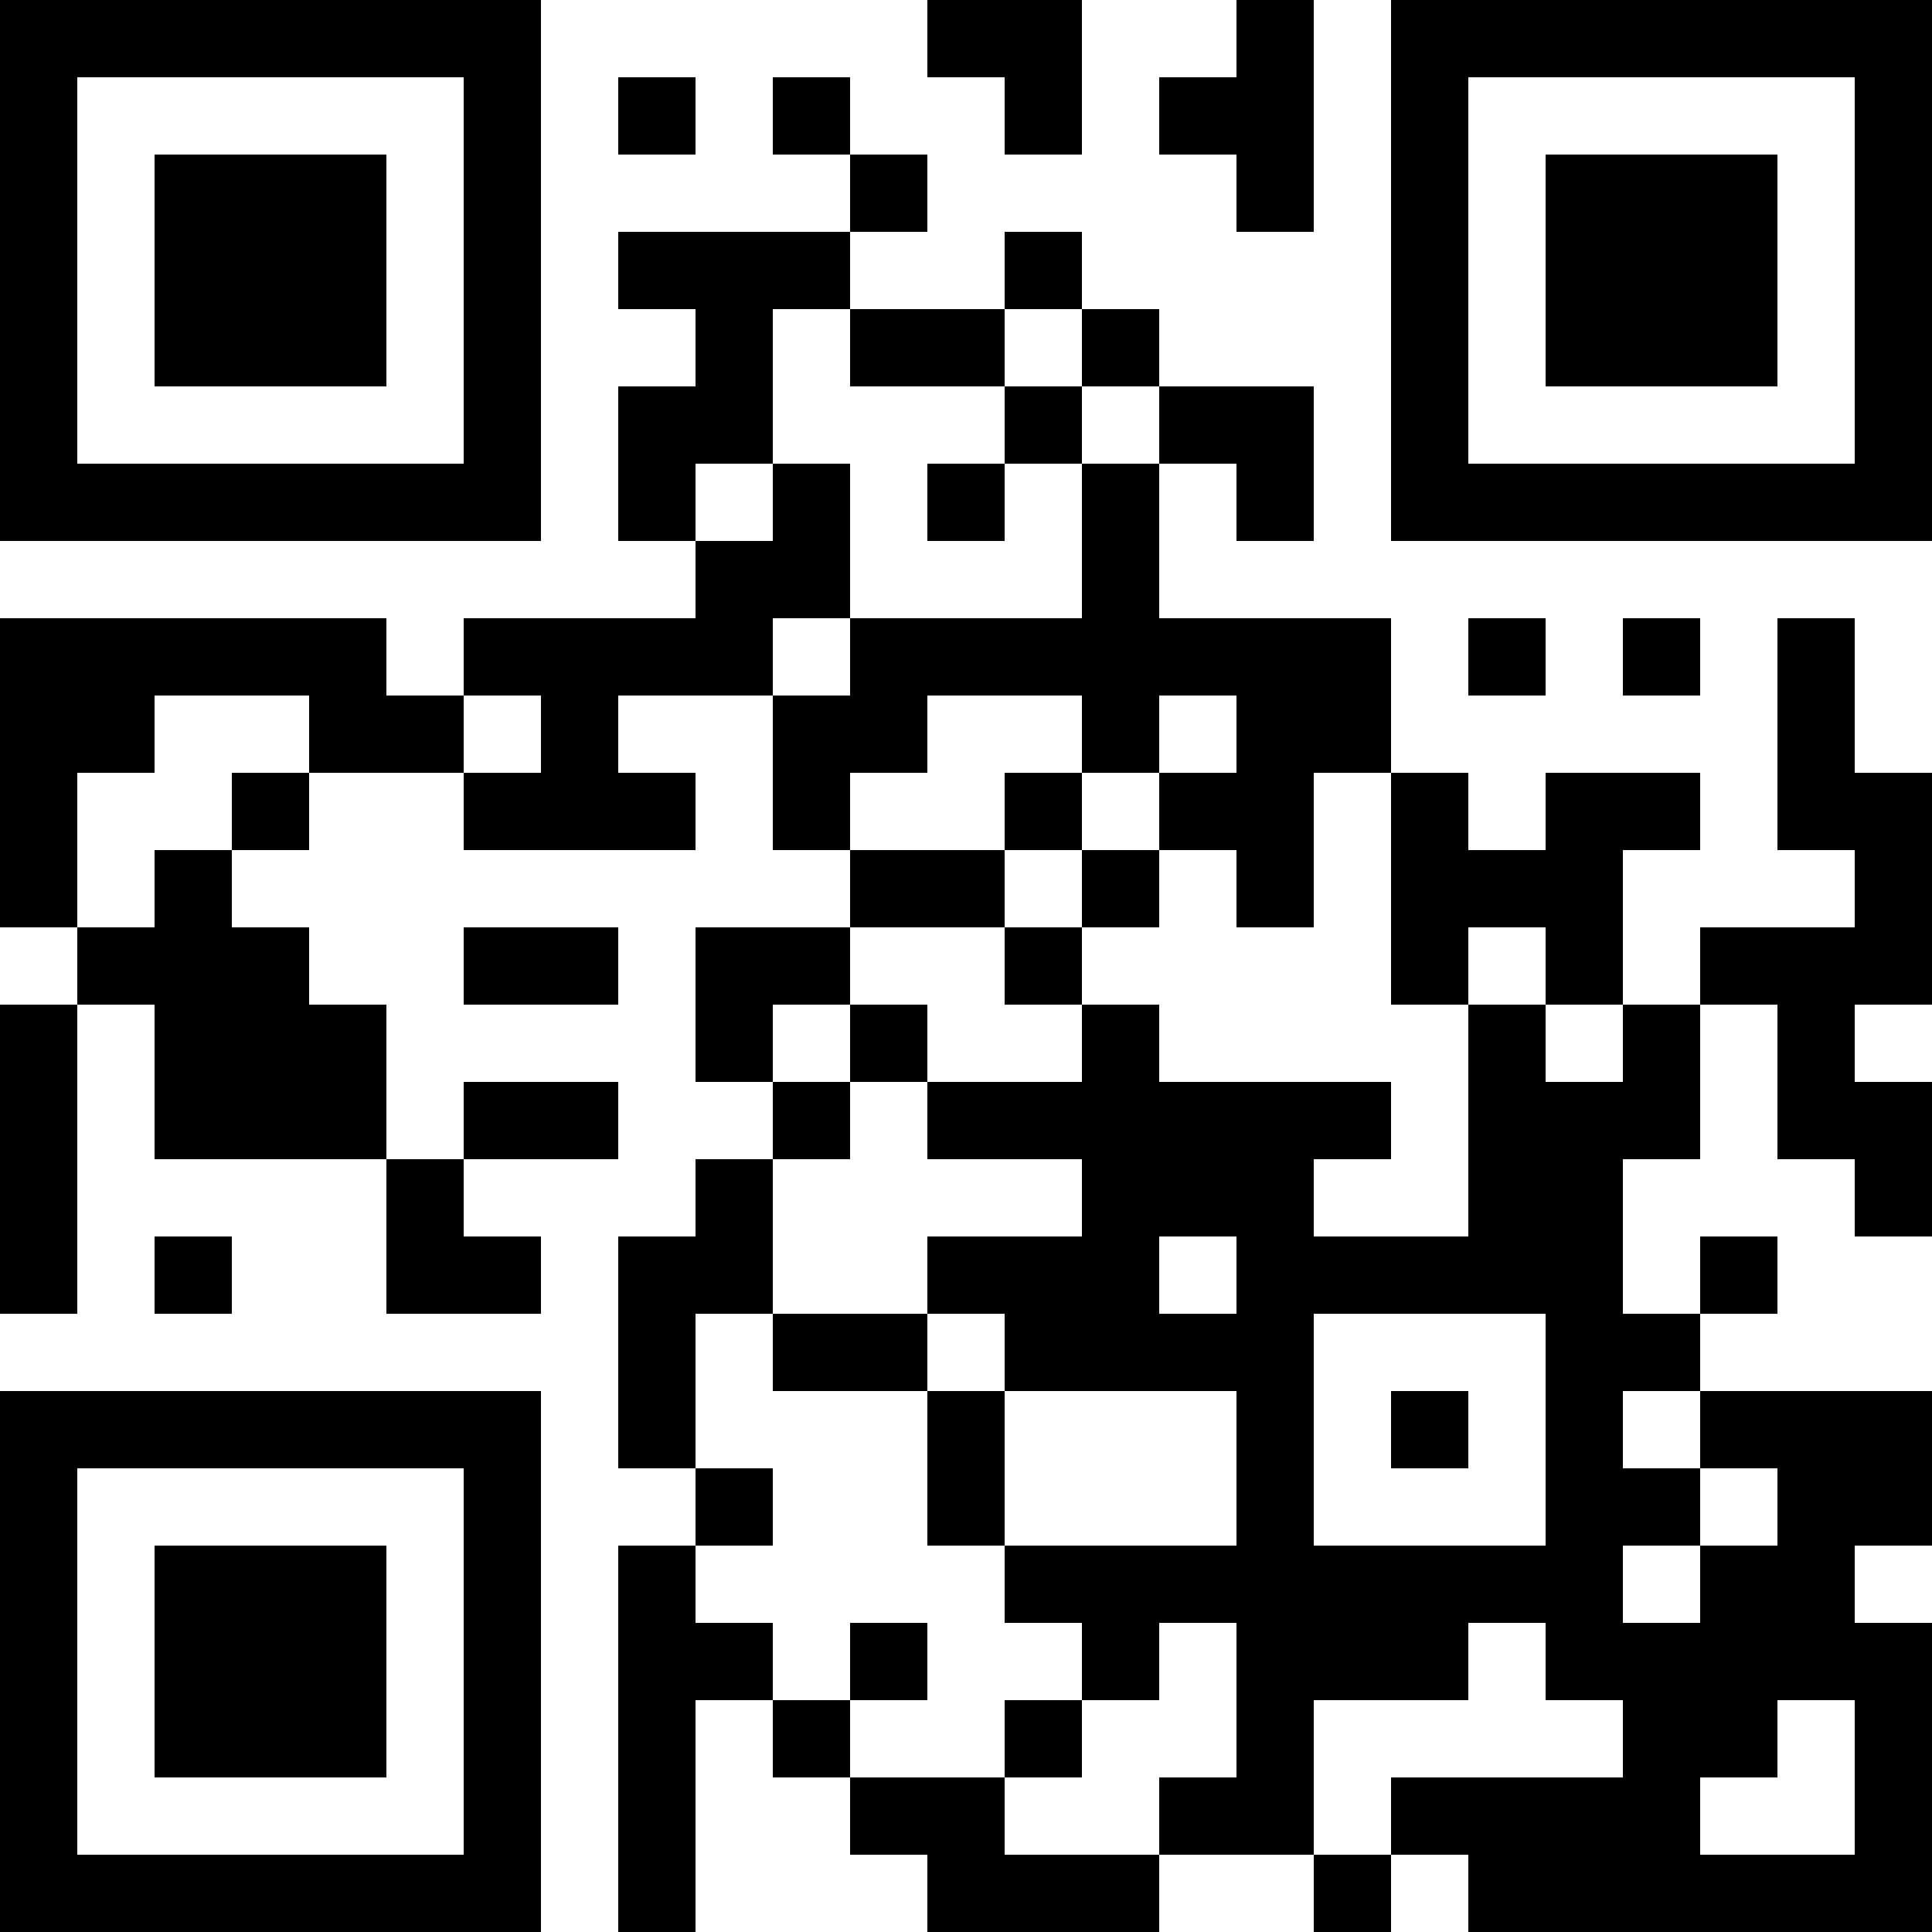 <?xml version="1.0" encoding="UTF-8"?>
<svg xmlns="http://www.w3.org/2000/svg" version="1.1" width="1000" height="1000" viewBox="0 0 1000 1000"><rect x="0" y="0" width="1000" height="1000" fill="#ffffff"/><g transform="scale(40)"><g transform="translate(0,0)"><path fill-rule="evenodd" d="M12 0L12 1L13 1L13 2L14 2L14 0ZM16 0L16 1L15 1L15 2L16 2L16 3L17 3L17 0ZM8 1L8 2L9 2L9 1ZM10 1L10 2L11 2L11 3L8 3L8 4L9 4L9 5L8 5L8 7L9 7L9 8L6 8L6 9L5 9L5 8L0 8L0 12L1 12L1 13L0 13L0 17L1 17L1 13L2 13L2 15L5 15L5 17L7 17L7 16L6 16L6 15L8 15L8 14L6 14L6 15L5 15L5 13L4 13L4 12L3 12L3 11L4 11L4 10L6 10L6 11L9 11L9 10L8 10L8 9L10 9L10 11L11 11L11 12L9 12L9 14L10 14L10 15L9 15L9 16L8 16L8 19L9 19L9 20L8 20L8 25L9 25L9 22L10 22L10 23L11 23L11 24L12 24L12 25L15 25L15 24L17 24L17 25L18 25L18 24L19 24L19 25L25 25L25 21L24 21L24 20L25 20L25 18L22 18L22 17L23 17L23 16L22 16L22 17L21 17L21 15L22 15L22 13L23 13L23 15L24 15L24 16L25 16L25 14L24 14L24 13L25 13L25 10L24 10L24 8L23 8L23 11L24 11L24 12L22 12L22 13L21 13L21 11L22 11L22 10L20 10L20 11L19 11L19 10L18 10L18 8L15 8L15 6L16 6L16 7L17 7L17 5L15 5L15 4L14 4L14 3L13 3L13 4L11 4L11 3L12 3L12 2L11 2L11 1ZM10 4L10 6L9 6L9 7L10 7L10 6L11 6L11 8L10 8L10 9L11 9L11 8L14 8L14 6L15 6L15 5L14 5L14 4L13 4L13 5L11 5L11 4ZM13 5L13 6L12 6L12 7L13 7L13 6L14 6L14 5ZM19 8L19 9L20 9L20 8ZM21 8L21 9L22 9L22 8ZM2 9L2 10L1 10L1 12L2 12L2 11L3 11L3 10L4 10L4 9ZM6 9L6 10L7 10L7 9ZM12 9L12 10L11 10L11 11L13 11L13 12L11 12L11 13L10 13L10 14L11 14L11 15L10 15L10 17L9 17L9 19L10 19L10 20L9 20L9 21L10 21L10 22L11 22L11 23L13 23L13 24L15 24L15 23L16 23L16 21L15 21L15 22L14 22L14 21L13 21L13 20L16 20L16 18L13 18L13 17L12 17L12 16L14 16L14 15L12 15L12 14L14 14L14 13L15 13L15 14L18 14L18 15L17 15L17 16L19 16L19 13L20 13L20 14L21 14L21 13L20 13L20 12L19 12L19 13L18 13L18 10L17 10L17 12L16 12L16 11L15 11L15 10L16 10L16 9L15 9L15 10L14 10L14 9ZM13 10L13 11L14 11L14 12L13 12L13 13L14 13L14 12L15 12L15 11L14 11L14 10ZM6 12L6 13L8 13L8 12ZM11 13L11 14L12 14L12 13ZM2 16L2 17L3 17L3 16ZM15 16L15 17L16 17L16 16ZM10 17L10 18L12 18L12 20L13 20L13 18L12 18L12 17ZM17 17L17 20L20 20L20 17ZM18 18L18 19L19 19L19 18ZM21 18L21 19L22 19L22 20L21 20L21 21L22 21L22 20L23 20L23 19L22 19L22 18ZM11 21L11 22L12 22L12 21ZM19 21L19 22L17 22L17 24L18 24L18 23L21 23L21 22L20 22L20 21ZM13 22L13 23L14 23L14 22ZM23 22L23 23L22 23L22 24L24 24L24 22ZM0 0L0 7L7 7L7 0ZM1 1L1 6L6 6L6 1ZM2 2L2 5L5 5L5 2ZM18 0L18 7L25 7L25 0ZM19 1L19 6L24 6L24 1ZM20 2L20 5L23 5L23 2ZM0 18L0 25L7 25L7 18ZM1 19L1 24L6 24L6 19ZM2 20L2 23L5 23L5 20Z" fill="#000000"/></g></g></svg>
